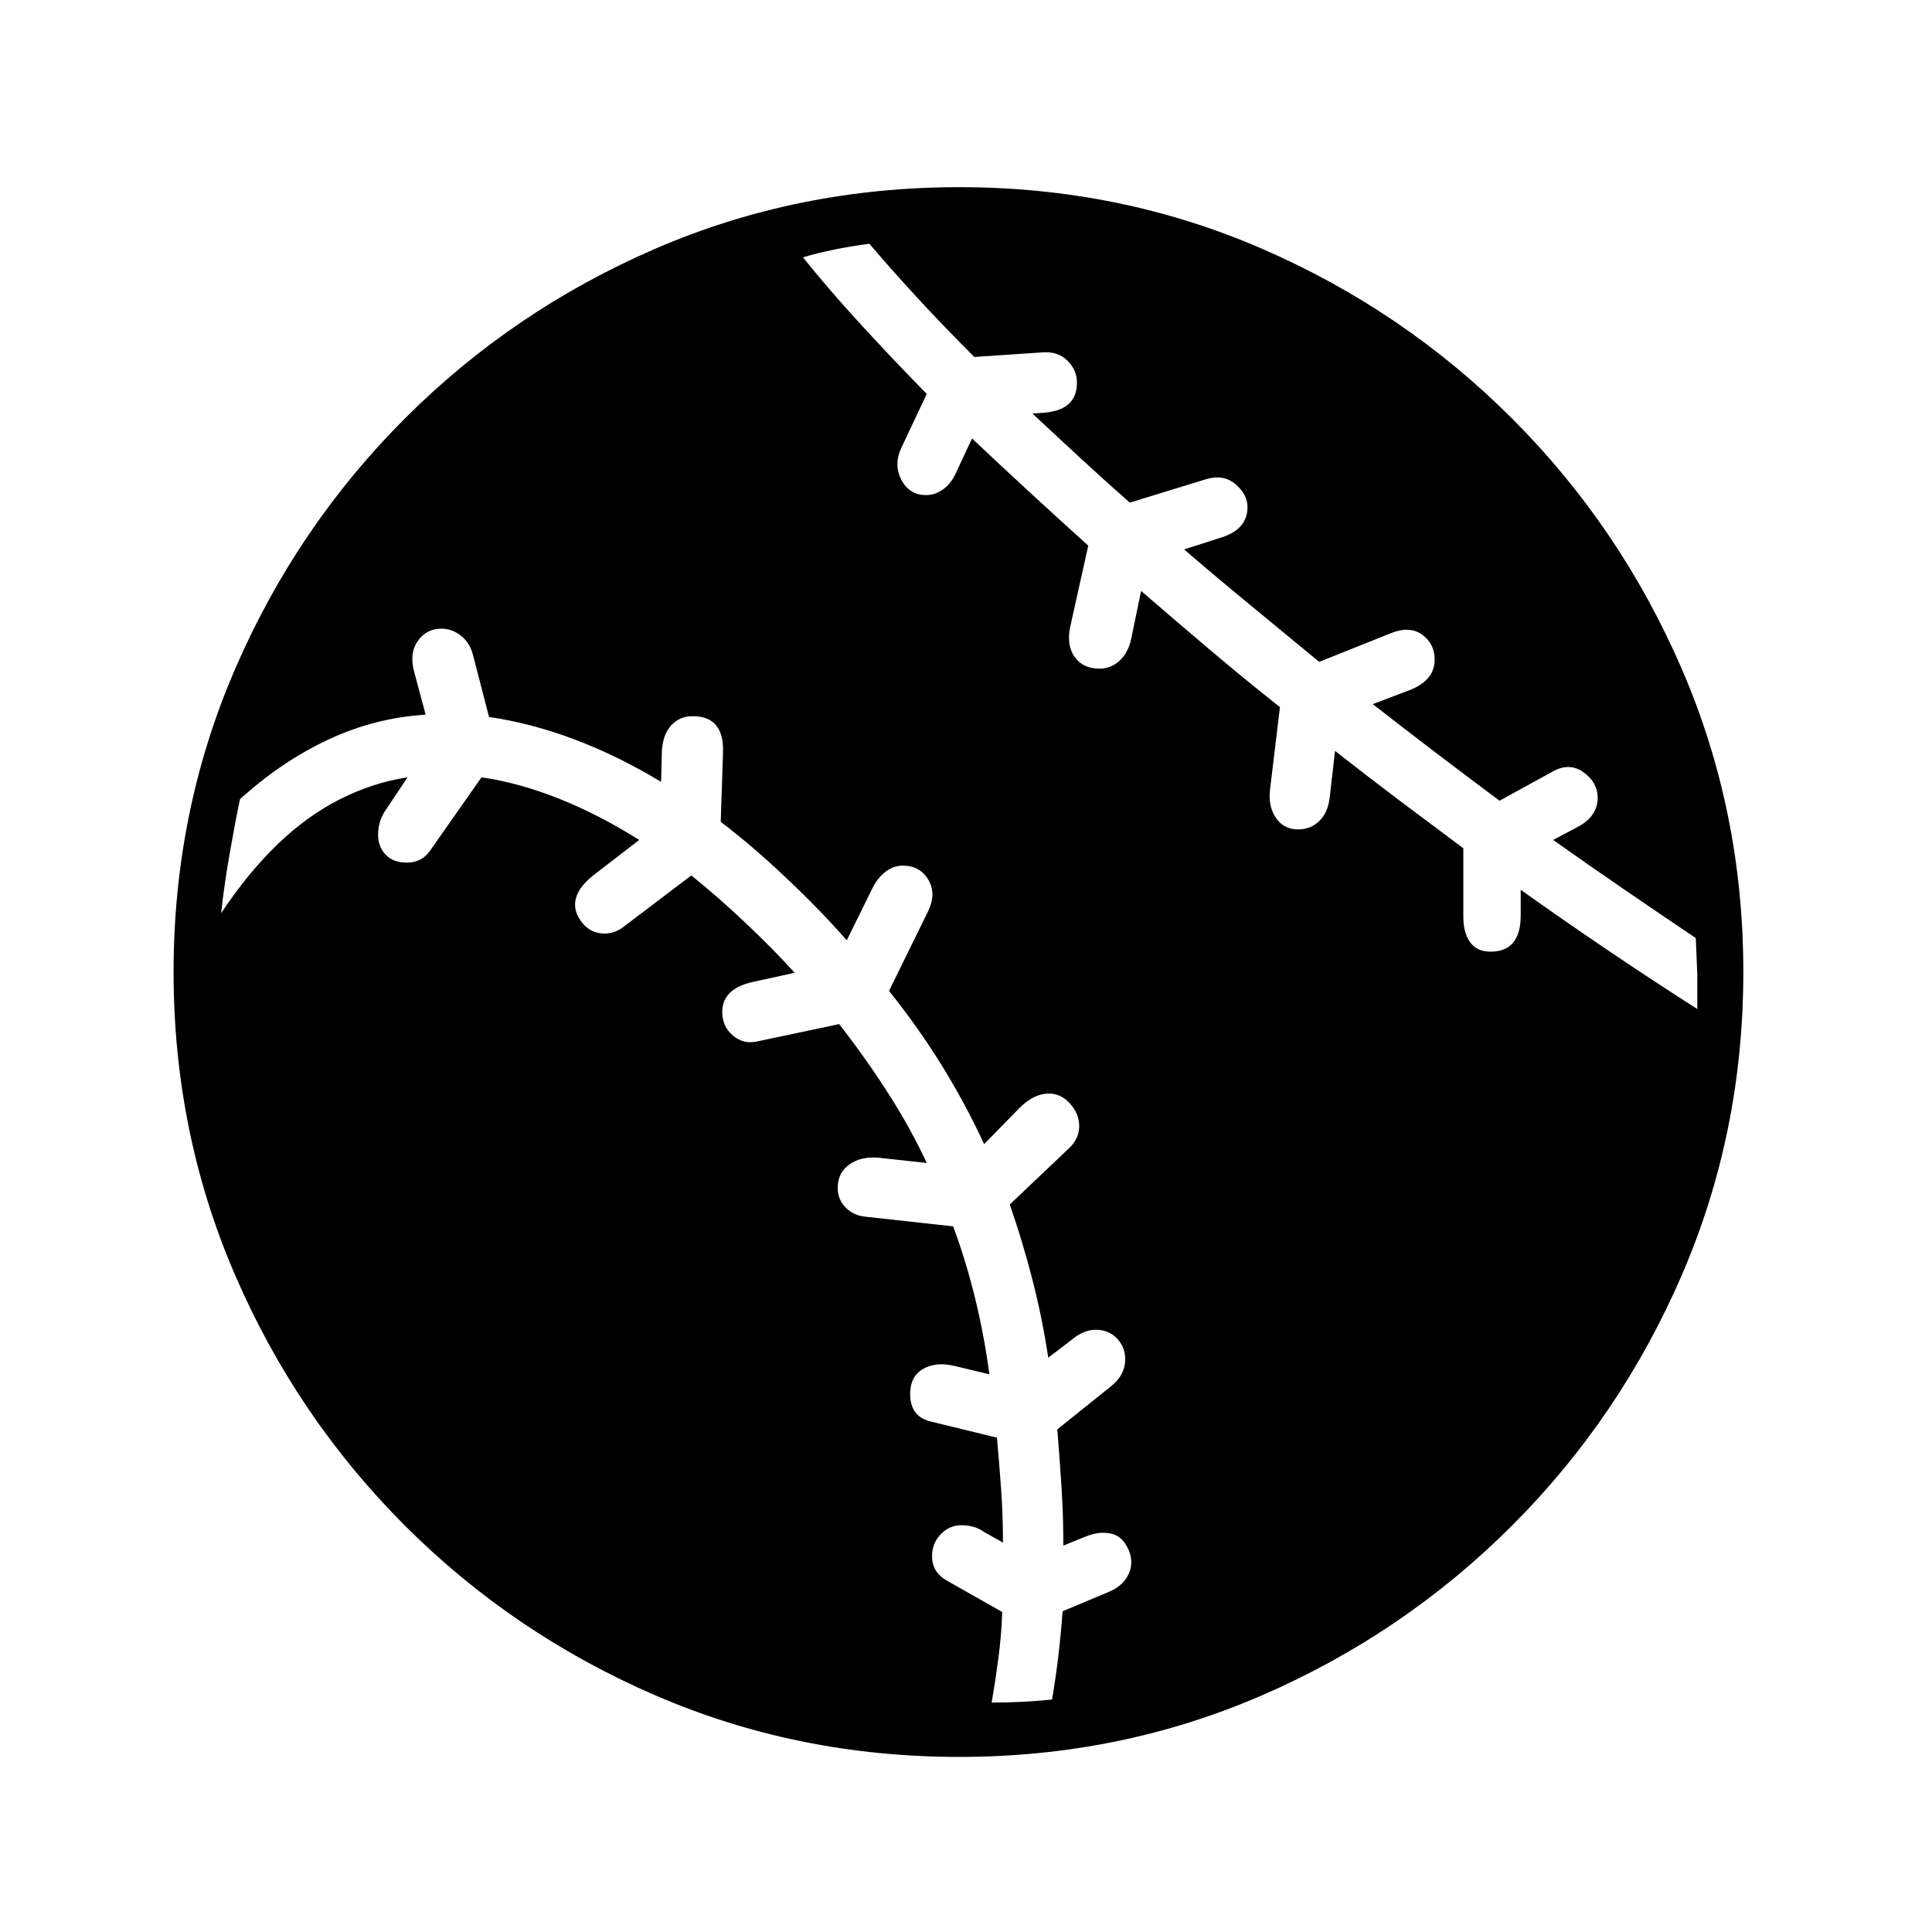 <?xml version="1.0" standalone="no"?>
<!DOCTYPE svg PUBLIC "-//W3C//DTD SVG 1.1//EN" "http://www.w3.org/Graphics/SVG/1.1/DTD/svg11.dtd" >
<svg xmlns="http://www.w3.org/2000/svg" xmlns:xlink="http://www.w3.org/1999/xlink" version="1.1" viewBox="30 -350 2560 2560">
   <path fill="currentColor"
d="M1301 1978q-214 0 -402.5 -81.5t-332 -225t-225 -332t-81.5 -401.5t81.5 -401.5t225 -332t332 -225t402.5 -81.5q213 0 401 81.5t331.5 225t225 332t81.5 401.5t-81.5 401.5t-225 332t-331.5 225t-401 81.5zM1344 1906q20 0 40 -1t40 -3q5 -29 8.5 -59t5.5 -58l62 -26
q14 -6 21.5 -16.5t7.5 -22.5q0 -13 -9 -26t-28 -13q-12 0 -26 6l-27 11q0 -40 -2.5 -78.5t-5.5 -75.5l71 -57q10 -8 14.5 -17t4.5 -19q0 -16 -11 -27.5t-28 -11.5q-15 0 -29 11l-34 26q-8 -53 -21 -103.5t-30 -99.5l78 -74q14 -13 14 -30q0 -16 -12 -29.5t-28 -13.5
q-20 0 -39 19l-47 48q-24 -52 -55 -102.5t-71 -100.5l52 -106q11 -23 0 -41.5t-34 -18.5q-12 0 -22.5 8t-17.5 22l-34 69q-34 -39 -80 -82.5t-87 -74.5l3 -91q2 -49 -40 -49q-18 0 -29 12.5t-12 34.5l-1 40q-58 -35 -115.5 -56.5t-112.5 -29.5l-21 -81q-4 -17 -16 -26.5
t-26 -9.5q-20 0 -31.5 16.5t-4.5 41.5l15 56q-67 4 -129 33t-117 79q-6 28 -13.5 71t-11.5 80q36 -54 75 -91.5t82.5 -59.5t89.5 -29l-28 42q-11 15 -11 34q0 16 10 26.5t28 10.5q20 0 31 -16l68 -97q49 7 102 28t107 55l-61 47q-24 19 -24 39q0 13 11 25.5t28 12.5
q13 0 24 -8l91 -69q35 28 72.5 63.5t64.5 65.5l-55 12q-41 9 -41 40q0 19 14 31t32 8l109 -23q35 45 64.5 91t51.5 93l-64 -7q-23 -2 -38.5 9t-15.5 31q0 15 10 25.5t25 12.5l118 13q17 46 29 95t19 101l-46 -11q-25 -6 -42 4t-17 33q0 31 29 37l86 21q3 33 5.5 68t2.5 71
l-25 -14q-7 -5 -14.5 -7t-15.5 -2q-16 0 -27.5 12t-11.5 29q0 21 19 32l74 42q-1 30 -5 60.5t-9 59.5zM2279 987v-47t-2 -47q-46 -31 -93.5 -63.5t-95.5 -66.5l32 -17q27 -14 27 -39q0 -20 -18.5 -33.5t-40.5 -1.5l-71 39q-43 -32 -85 -64t-83 -64l50 -19q32 -13 32 -40
q0 -21 -16.5 -33t-41.5 -2l-95 38q-46 -38 -91 -75t-88 -74l50 -16q34 -11 34 -40q0 -17 -16 -30.5t-39 -6.5l-101 31q-34 -30 -66.5 -60t-62.5 -58l14 -1q45 -3 45 -40q0 -17 -13 -29.5t-34 -10.5l-89 6q-41 -41 -76 -79t-63 -71q-23 3 -45.5 7.5t-42.5 10.5
q32 40 73.5 85.5t90.5 95.5l-34 72q-10 22 0.5 42t32.5 20q12 0 22.5 -7.5t16.5 -20.5l22 -47q36 34 74.5 69.5t79.5 72.5l-24 108q-5 24 6 39.5t33 15.5q15 0 26.5 -10.5t15.5 -29.5l13 -63q44 38 90 77t94 77l-13 108q-3 23 7.5 38.5t29.5 15.5q17 0 28.5 -11.5
t13.5 -31.5l7 -61q42 33 84.5 65t85.5 64v91q0 21 9 33.5t27 12.5q40 0 40 -48v-34q59 42 117.5 81.5t116.5 76.5z" />
</svg>

